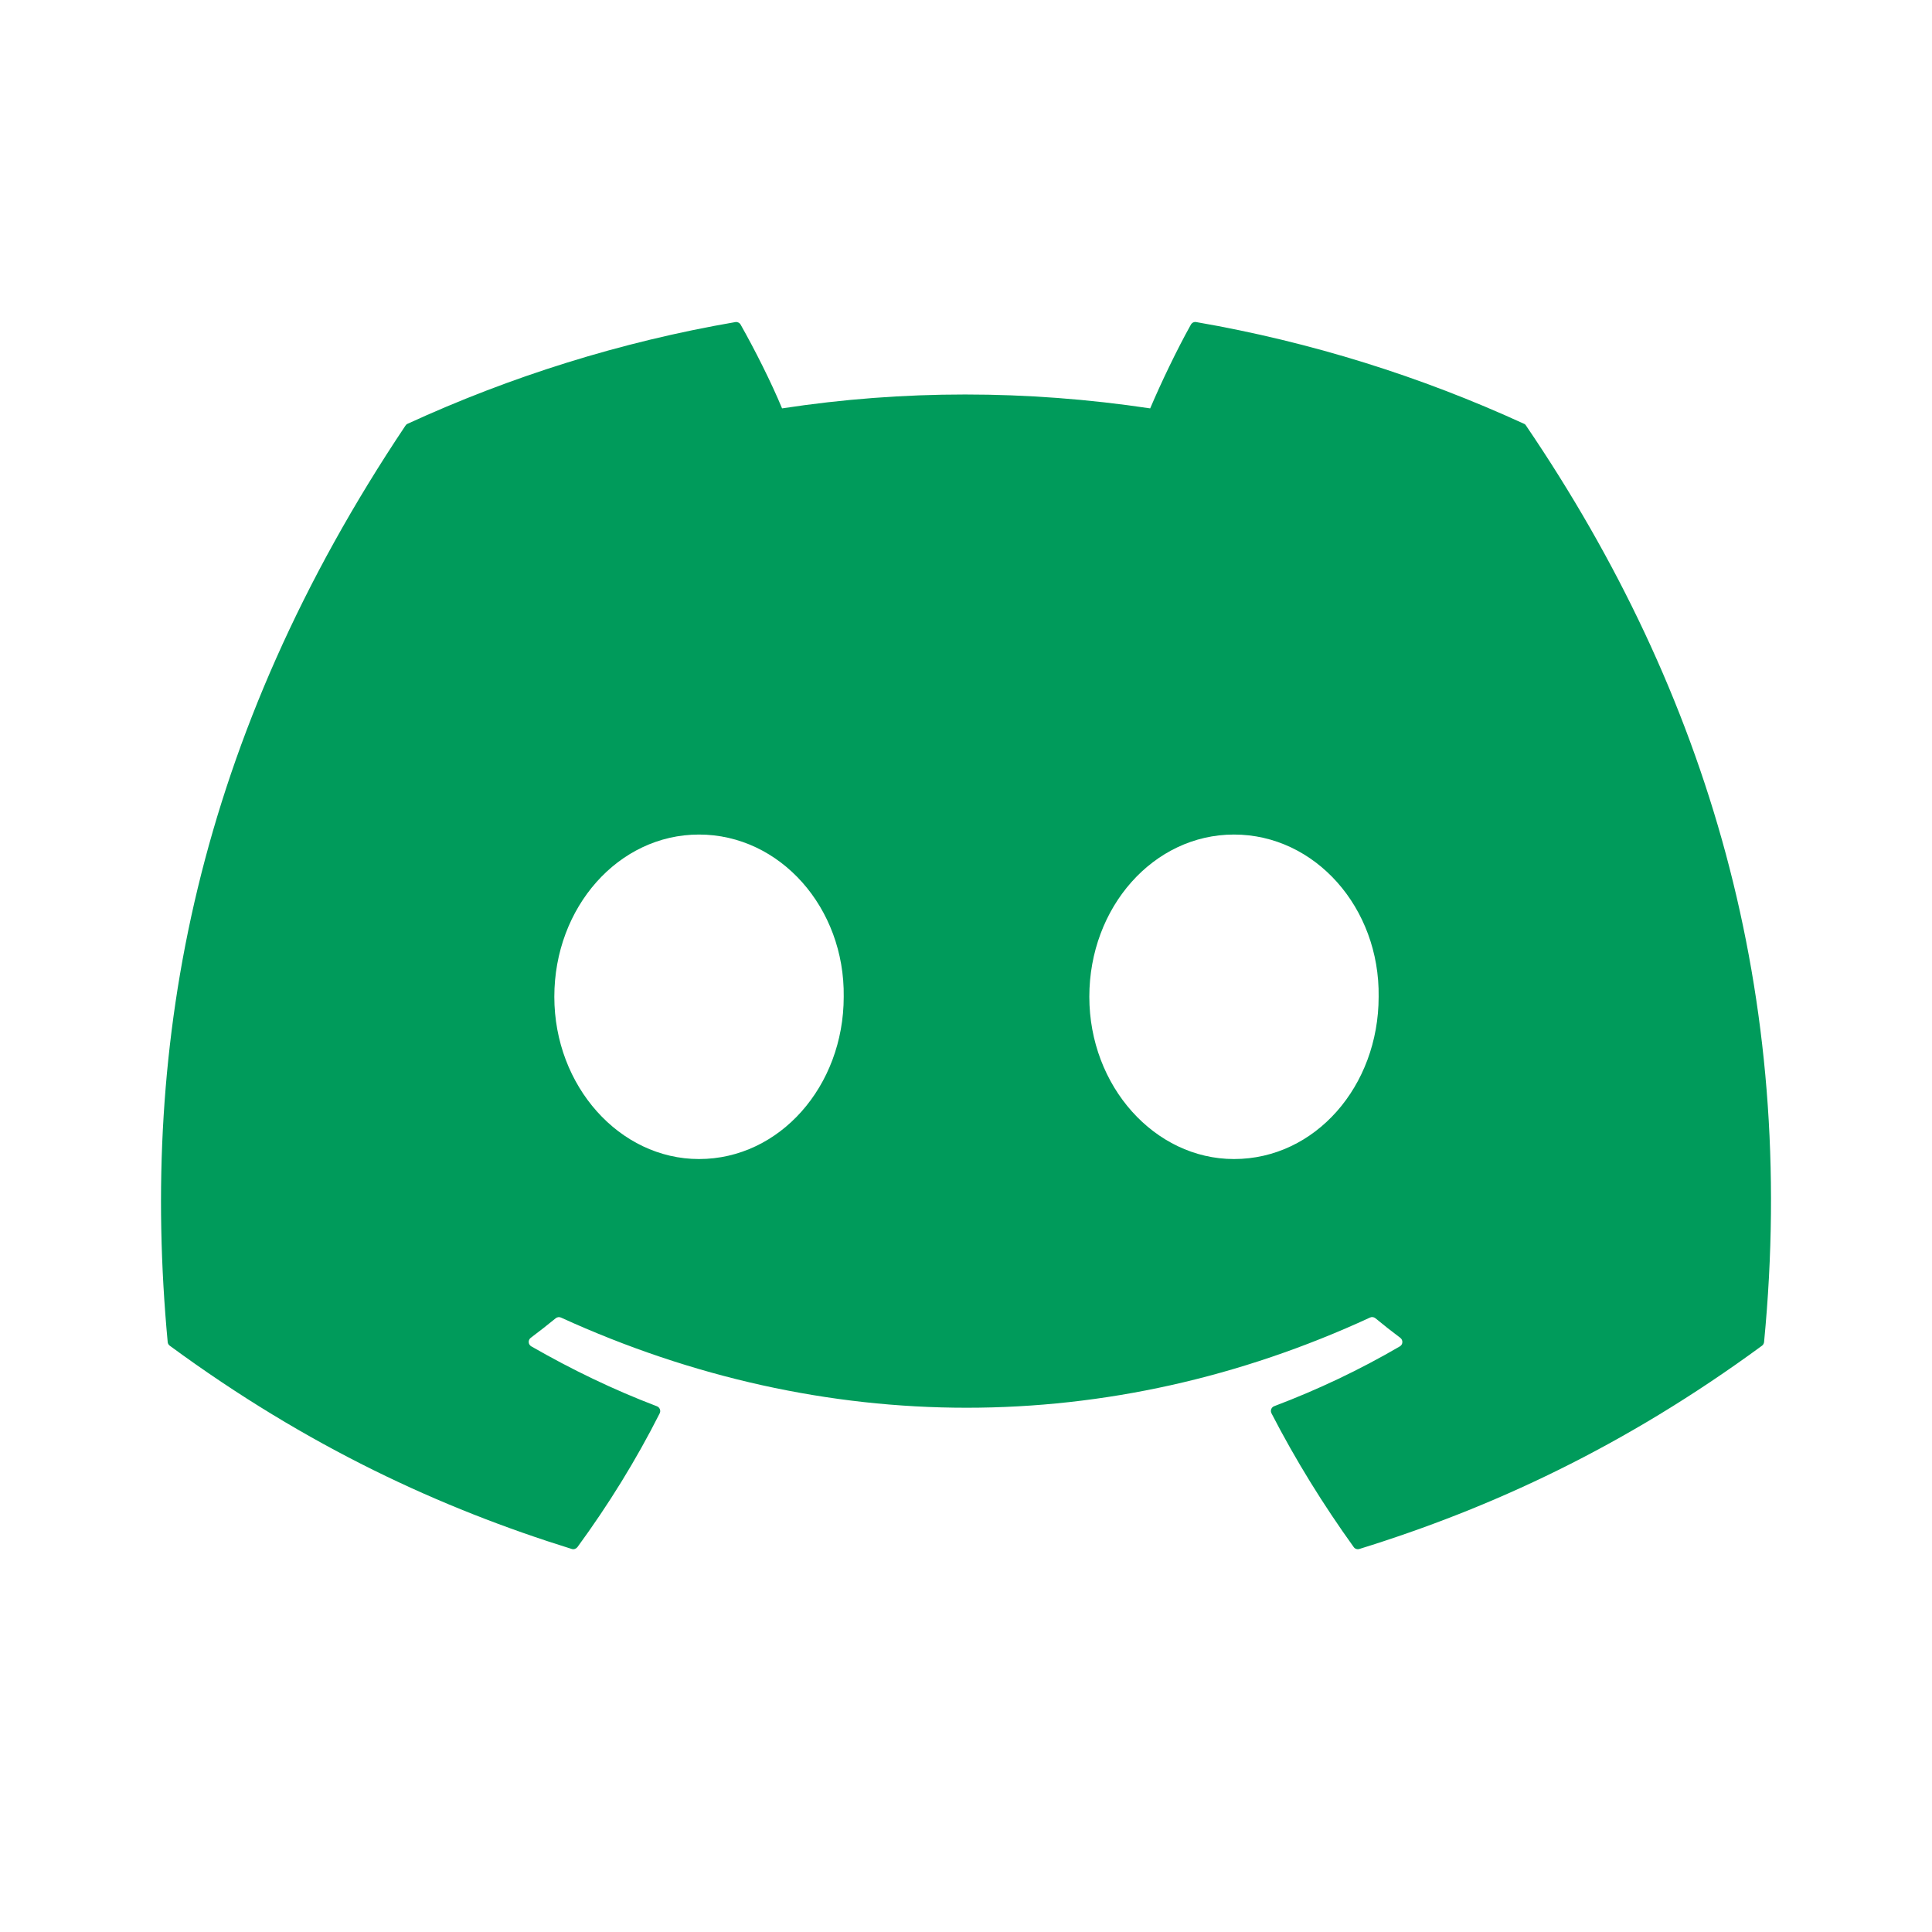 <svg width="24" height="24" viewBox="0 0 24 24" fill="none" xmlns="http://www.w3.org/2000/svg">
<g id="icon">
<path id="Vector" d="M18.931 5.264C17.656 4.679 16.289 4.248 14.86 4.001C14.834 3.996 14.808 4.008 14.794 4.032C14.619 4.345 14.424 4.753 14.288 5.073C12.75 4.843 11.221 4.843 9.715 5.073C9.579 4.745 9.377 4.345 9.2 4.032C9.187 4.009 9.161 3.997 9.135 4.001C7.707 4.247 6.34 4.678 5.064 5.264C5.053 5.268 5.044 5.276 5.037 5.287C2.444 9.16 1.734 12.939 2.083 16.67C2.084 16.689 2.094 16.706 2.109 16.717C3.819 17.973 5.476 18.736 7.103 19.242C7.129 19.25 7.156 19.24 7.173 19.219C7.558 18.693 7.901 18.139 8.195 17.557C8.212 17.523 8.195 17.482 8.16 17.469C7.616 17.262 7.098 17.011 6.6 16.725C6.56 16.702 6.557 16.646 6.593 16.619C6.698 16.54 6.803 16.458 6.903 16.376C6.921 16.361 6.947 16.358 6.968 16.367C10.241 17.861 13.785 17.861 17.019 16.367C17.04 16.357 17.066 16.36 17.085 16.375C17.185 16.458 17.29 16.54 17.395 16.619C17.431 16.646 17.429 16.702 17.39 16.725C16.891 17.016 16.373 17.262 15.829 17.468C15.793 17.481 15.777 17.523 15.795 17.557C16.095 18.139 16.438 18.692 16.816 19.218C16.831 19.24 16.86 19.25 16.886 19.242C18.52 18.736 20.177 17.973 21.888 16.717C21.903 16.706 21.912 16.689 21.914 16.671C22.331 12.357 21.215 8.61 18.957 5.287C18.951 5.276 18.942 5.268 18.931 5.264ZM8.683 14.398C7.698 14.398 6.886 13.493 6.886 12.382C6.886 11.271 7.682 10.367 8.683 10.367C9.692 10.367 10.496 11.279 10.481 12.382C10.481 13.493 9.685 14.398 8.683 14.398ZM15.329 14.398C14.344 14.398 13.532 13.493 13.532 12.382C13.532 11.271 14.328 10.367 15.329 10.367C16.338 10.367 17.142 11.279 17.126 12.382C17.126 13.493 16.338 14.398 15.329 14.398Z" fill="#009B5B"/>
</g>
</svg>
